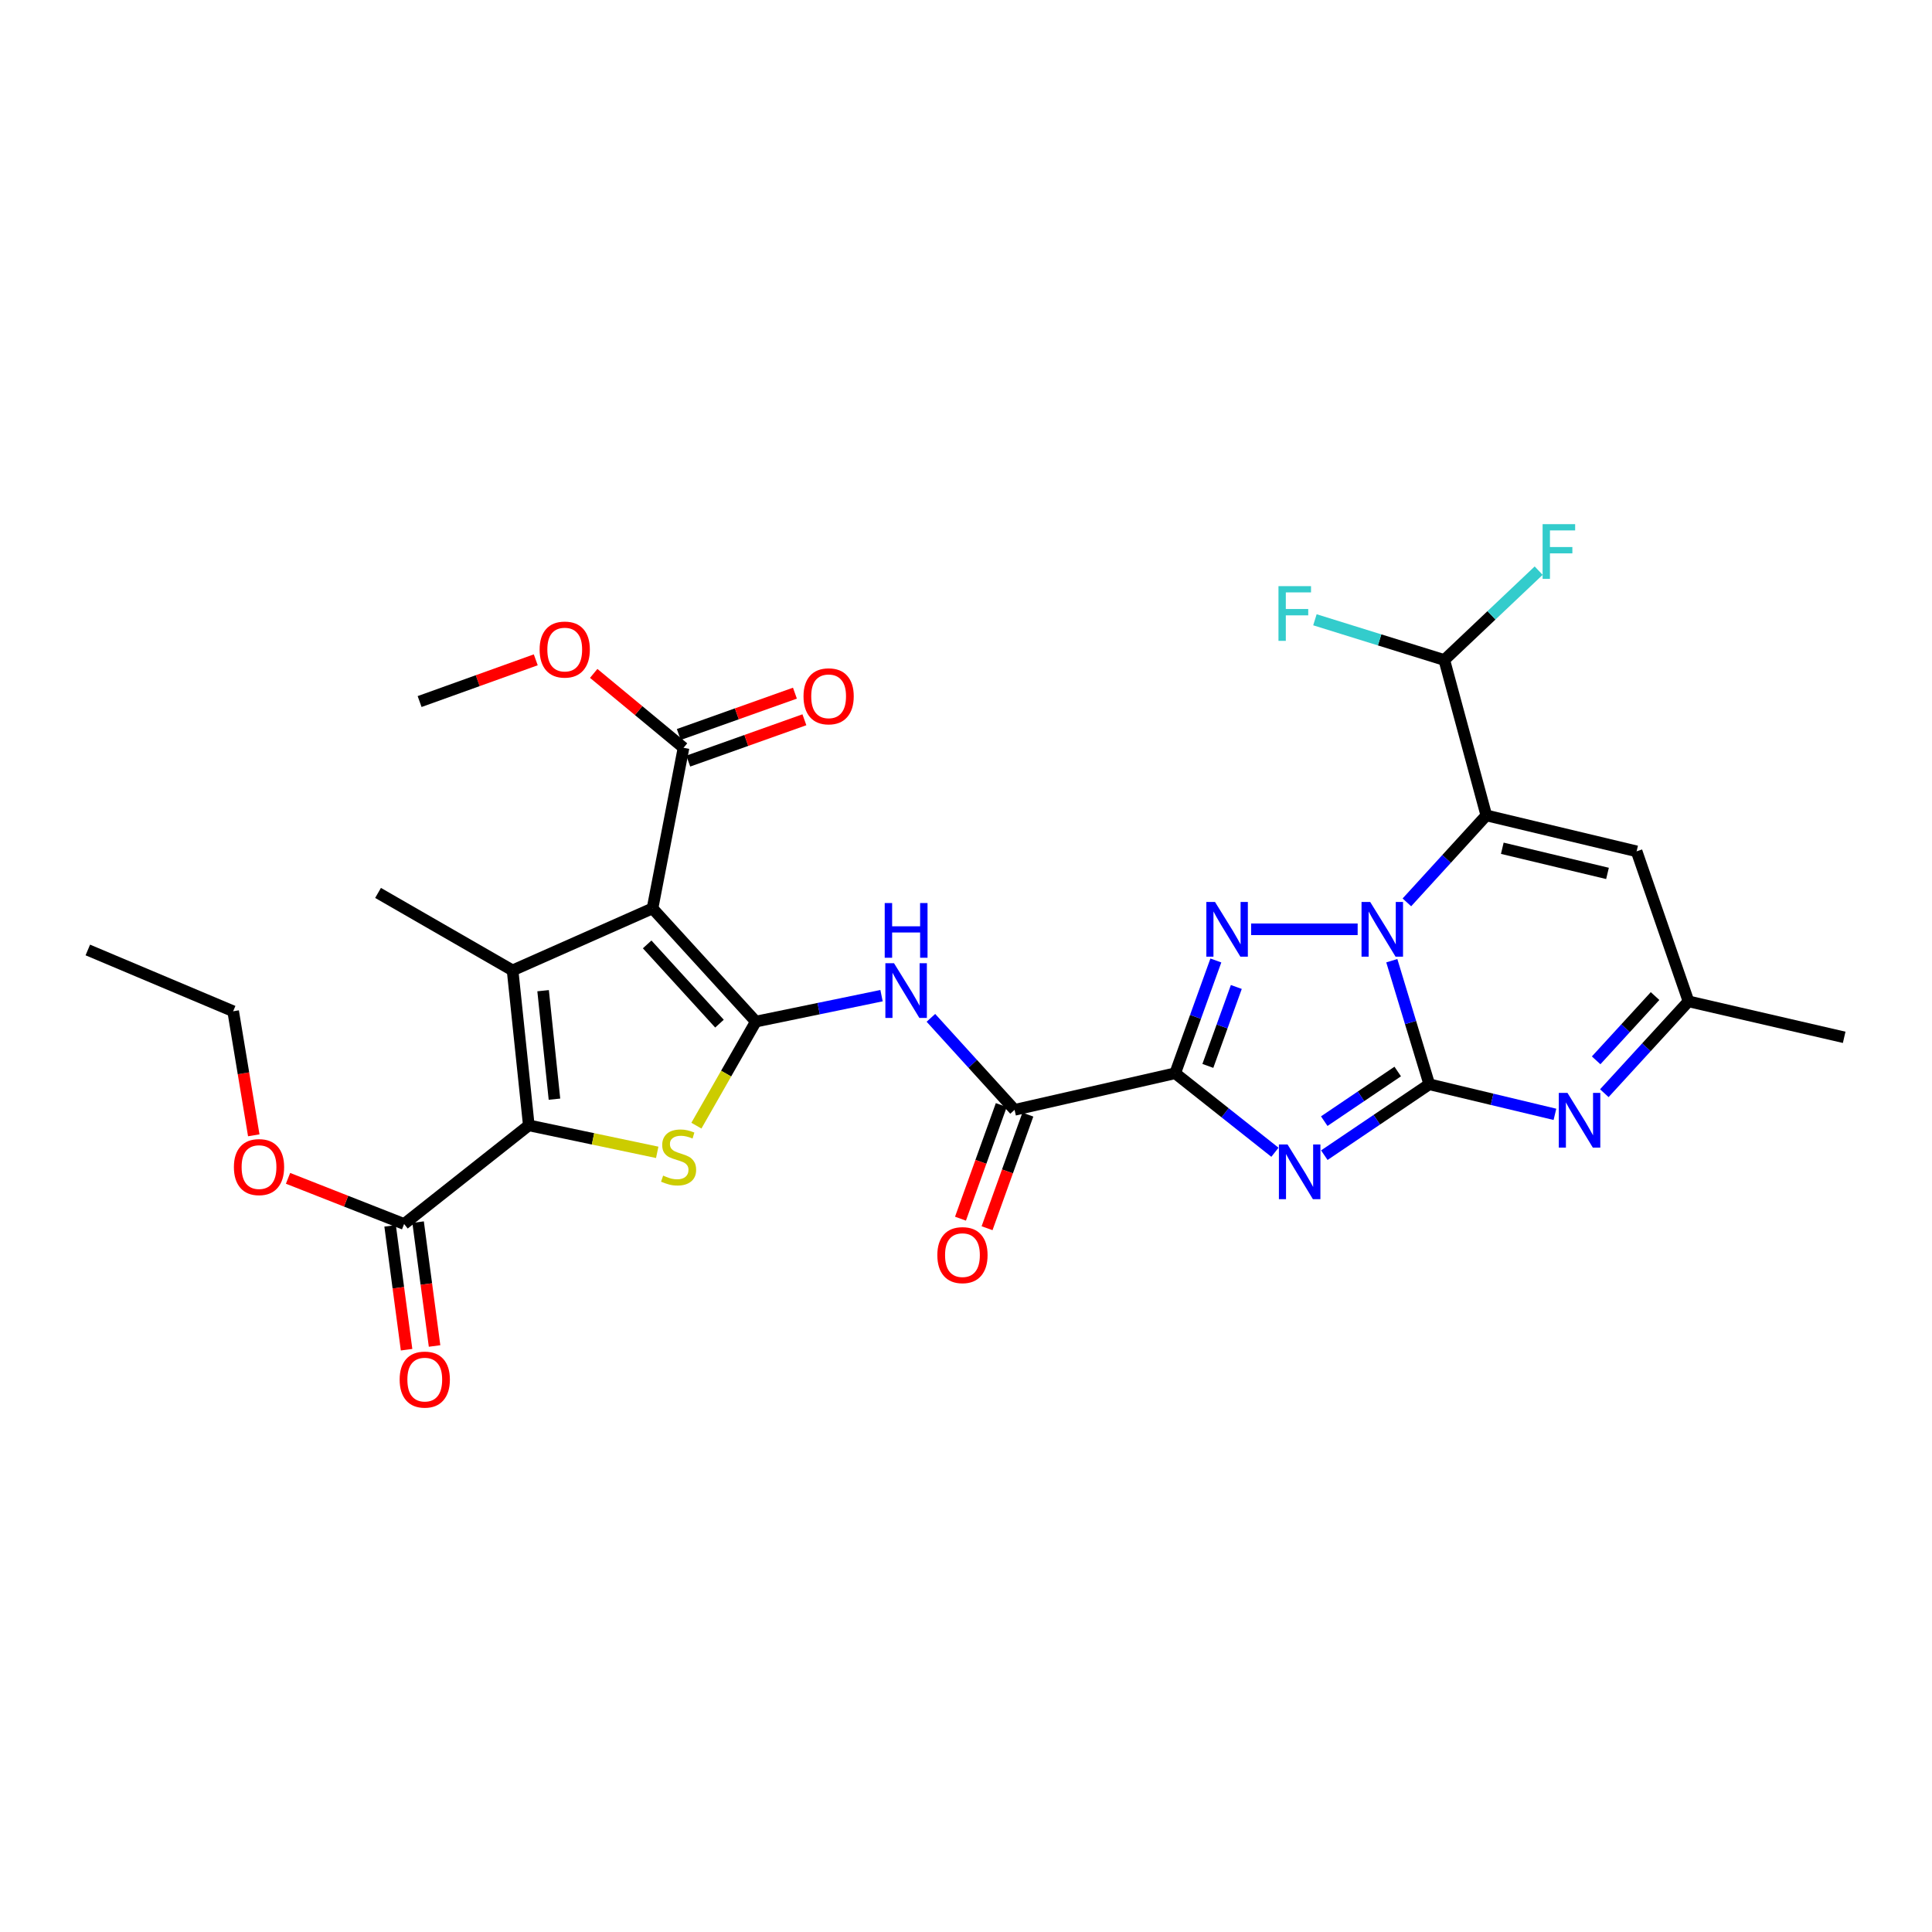 <?xml version='1.0' encoding='iso-8859-1'?>
<svg version='1.1' baseProfile='full'
              xmlns='http://www.w3.org/2000/svg'
                      xmlns:rdkit='http://www.rdkit.org/xml'
                      xmlns:xlink='http://www.w3.org/1999/xlink'
                  xml:space='preserve'
width='1000px' height='1000px' viewBox='0 0 1000 1000'>
<!-- END OF HEADER -->
<rect style='opacity:1.0;fill:#FFFFFF;stroke:none' width='1000' height='1000' x='0' y='0'> </rect>
<path class='bond-0' d='M 739.785,561.218 L 730.09,529.238' style='fill:none;fill-rule:evenodd;stroke:#000000;stroke-width:6px;stroke-linecap:butt;stroke-linejoin:miter;stroke-opacity:1' />
<path class='bond-0' d='M 730.09,529.238 L 720.395,497.259' style='fill:none;fill-rule:evenodd;stroke:#0000FF;stroke-width:6px;stroke-linecap:butt;stroke-linejoin:miter;stroke-opacity:1' />
<path class='bond-1' d='M 739.785,561.218 L 712.625,579.569' style='fill:none;fill-rule:evenodd;stroke:#000000;stroke-width:6px;stroke-linecap:butt;stroke-linejoin:miter;stroke-opacity:1' />
<path class='bond-1' d='M 712.625,579.569 L 685.464,597.919' style='fill:none;fill-rule:evenodd;stroke:#0000FF;stroke-width:6px;stroke-linecap:butt;stroke-linejoin:miter;stroke-opacity:1' />
<path class='bond-1' d='M 723.455,554.613 L 704.442,567.458' style='fill:none;fill-rule:evenodd;stroke:#000000;stroke-width:6px;stroke-linecap:butt;stroke-linejoin:miter;stroke-opacity:1' />
<path class='bond-1' d='M 704.442,567.458 L 685.43,580.304' style='fill:none;fill-rule:evenodd;stroke:#0000FF;stroke-width:6px;stroke-linecap:butt;stroke-linejoin:miter;stroke-opacity:1' />
<path class='bond-10' d='M 739.785,561.218 L 772.309,569' style='fill:none;fill-rule:evenodd;stroke:#000000;stroke-width:6px;stroke-linecap:butt;stroke-linejoin:miter;stroke-opacity:1' />
<path class='bond-10' d='M 772.309,569 L 804.833,576.781' style='fill:none;fill-rule:evenodd;stroke:#0000FF;stroke-width:6px;stroke-linecap:butt;stroke-linejoin:miter;stroke-opacity:1' />
<path class='bond-5' d='M 702.719,481.003 L 647.575,481.003' style='fill:none;fill-rule:evenodd;stroke:#0000FF;stroke-width:6px;stroke-linecap:butt;stroke-linejoin:miter;stroke-opacity:1' />
<path class='bond-6' d='M 728.203,467.061 L 748.76,444.557' style='fill:none;fill-rule:evenodd;stroke:#0000FF;stroke-width:6px;stroke-linecap:butt;stroke-linejoin:miter;stroke-opacity:1' />
<path class='bond-6' d='M 748.76,444.557 L 769.317,422.053' style='fill:none;fill-rule:evenodd;stroke:#000000;stroke-width:6px;stroke-linecap:butt;stroke-linejoin:miter;stroke-opacity:1' />
<path class='bond-2' d='M 659.905,596.408 L 634.091,575.959' style='fill:none;fill-rule:evenodd;stroke:#0000FF;stroke-width:6px;stroke-linecap:butt;stroke-linejoin:miter;stroke-opacity:1' />
<path class='bond-2' d='M 634.091,575.959 L 608.277,555.51' style='fill:none;fill-rule:evenodd;stroke:#000000;stroke-width:6px;stroke-linecap:butt;stroke-linejoin:miter;stroke-opacity:1' />
<path class='bond-12' d='M 608.277,555.51 L 525.139,574.454' style='fill:none;fill-rule:evenodd;stroke:#000000;stroke-width:6px;stroke-linecap:butt;stroke-linejoin:miter;stroke-opacity:1' />
<path class='bond-30' d='M 608.277,555.51 L 618.801,526.327' style='fill:none;fill-rule:evenodd;stroke:#000000;stroke-width:6px;stroke-linecap:butt;stroke-linejoin:miter;stroke-opacity:1' />
<path class='bond-30' d='M 618.801,526.327 L 629.325,497.143' style='fill:none;fill-rule:evenodd;stroke:#0000FF;stroke-width:6px;stroke-linecap:butt;stroke-linejoin:miter;stroke-opacity:1' />
<path class='bond-30' d='M 625.183,551.713 L 632.55,531.285' style='fill:none;fill-rule:evenodd;stroke:#000000;stroke-width:6px;stroke-linecap:butt;stroke-linejoin:miter;stroke-opacity:1' />
<path class='bond-30' d='M 632.55,531.285 L 639.917,510.856' style='fill:none;fill-rule:evenodd;stroke:#0000FF;stroke-width:6px;stroke-linecap:butt;stroke-linejoin:miter;stroke-opacity:1' />
<path class='bond-3' d='M 391.219,528.772 L 423.75,522.062' style='fill:none;fill-rule:evenodd;stroke:#000000;stroke-width:6px;stroke-linecap:butt;stroke-linejoin:miter;stroke-opacity:1' />
<path class='bond-3' d='M 423.75,522.062 L 456.281,515.352' style='fill:none;fill-rule:evenodd;stroke:#0000FF;stroke-width:6px;stroke-linecap:butt;stroke-linejoin:miter;stroke-opacity:1' />
<path class='bond-4' d='M 391.219,528.772 L 337.742,470.179' style='fill:none;fill-rule:evenodd;stroke:#000000;stroke-width:6px;stroke-linecap:butt;stroke-linejoin:miter;stroke-opacity:1' />
<path class='bond-4' d='M 372.402,529.836 L 334.969,488.821' style='fill:none;fill-rule:evenodd;stroke:#000000;stroke-width:6px;stroke-linecap:butt;stroke-linejoin:miter;stroke-opacity:1' />
<path class='bond-9' d='M 391.219,528.772 L 375.836,555.704' style='fill:none;fill-rule:evenodd;stroke:#000000;stroke-width:6px;stroke-linecap:butt;stroke-linejoin:miter;stroke-opacity:1' />
<path class='bond-9' d='M 375.836,555.704 L 360.453,582.637' style='fill:none;fill-rule:evenodd;stroke:#CCCC00;stroke-width:6px;stroke-linecap:butt;stroke-linejoin:miter;stroke-opacity:1' />
<path class='bond-7' d='M 337.742,470.179 L 265.314,502.269' style='fill:none;fill-rule:evenodd;stroke:#000000;stroke-width:6px;stroke-linecap:butt;stroke-linejoin:miter;stroke-opacity:1' />
<path class='bond-14' d='M 337.742,470.179 L 353.795,387.057' style='fill:none;fill-rule:evenodd;stroke:#000000;stroke-width:6px;stroke-linecap:butt;stroke-linejoin:miter;stroke-opacity:1' />
<path class='bond-17' d='M 769.317,422.053 L 747.572,341.619' style='fill:none;fill-rule:evenodd;stroke:#000000;stroke-width:6px;stroke-linecap:butt;stroke-linejoin:miter;stroke-opacity:1' />
<path class='bond-31' d='M 769.317,422.053 L 847.104,440.648' style='fill:none;fill-rule:evenodd;stroke:#000000;stroke-width:6px;stroke-linecap:butt;stroke-linejoin:miter;stroke-opacity:1' />
<path class='bond-31' d='M 777.587,439.058 L 832.038,452.074' style='fill:none;fill-rule:evenodd;stroke:#000000;stroke-width:6px;stroke-linecap:butt;stroke-linejoin:miter;stroke-opacity:1' />
<path class='bond-21' d='M 265.314,502.269 L 195.679,462.173' style='fill:none;fill-rule:evenodd;stroke:#000000;stroke-width:6px;stroke-linecap:butt;stroke-linejoin:miter;stroke-opacity:1' />
<path class='bond-32' d='M 265.314,502.269 L 273.71,582.484' style='fill:none;fill-rule:evenodd;stroke:#000000;stroke-width:6px;stroke-linecap:butt;stroke-linejoin:miter;stroke-opacity:1' />
<path class='bond-32' d='M 281.109,512.78 L 286.987,568.93' style='fill:none;fill-rule:evenodd;stroke:#000000;stroke-width:6px;stroke-linecap:butt;stroke-linejoin:miter;stroke-opacity:1' />
<path class='bond-8' d='M 273.71,582.484 L 306.943,589.466' style='fill:none;fill-rule:evenodd;stroke:#000000;stroke-width:6px;stroke-linecap:butt;stroke-linejoin:miter;stroke-opacity:1' />
<path class='bond-8' d='M 306.943,589.466 L 340.177,596.449' style='fill:none;fill-rule:evenodd;stroke:#CCCC00;stroke-width:6px;stroke-linecap:butt;stroke-linejoin:miter;stroke-opacity:1' />
<path class='bond-15' d='M 273.71,582.484 L 209.166,633.533' style='fill:none;fill-rule:evenodd;stroke:#000000;stroke-width:6px;stroke-linecap:butt;stroke-linejoin:miter;stroke-opacity:1' />
<path class='bond-16' d='M 830.399,565.835 L 852.182,542.07' style='fill:none;fill-rule:evenodd;stroke:#0000FF;stroke-width:6px;stroke-linecap:butt;stroke-linejoin:miter;stroke-opacity:1' />
<path class='bond-16' d='M 852.182,542.07 L 873.965,518.305' style='fill:none;fill-rule:evenodd;stroke:#000000;stroke-width:6px;stroke-linecap:butt;stroke-linejoin:miter;stroke-opacity:1' />
<path class='bond-16' d='M 826.16,548.83 L 841.408,532.195' style='fill:none;fill-rule:evenodd;stroke:#0000FF;stroke-width:6px;stroke-linecap:butt;stroke-linejoin:miter;stroke-opacity:1' />
<path class='bond-16' d='M 841.408,532.195 L 856.656,515.559' style='fill:none;fill-rule:evenodd;stroke:#000000;stroke-width:6px;stroke-linecap:butt;stroke-linejoin:miter;stroke-opacity:1' />
<path class='bond-11' d='M 481.833,526.831 L 503.486,550.642' style='fill:none;fill-rule:evenodd;stroke:#0000FF;stroke-width:6px;stroke-linecap:butt;stroke-linejoin:miter;stroke-opacity:1' />
<path class='bond-11' d='M 503.486,550.642 L 525.139,574.454' style='fill:none;fill-rule:evenodd;stroke:#000000;stroke-width:6px;stroke-linecap:butt;stroke-linejoin:miter;stroke-opacity:1' />
<path class='bond-18' d='M 518.261,571.984 L 507.703,601.384' style='fill:none;fill-rule:evenodd;stroke:#000000;stroke-width:6px;stroke-linecap:butt;stroke-linejoin:miter;stroke-opacity:1' />
<path class='bond-18' d='M 507.703,601.384 L 497.146,630.785' style='fill:none;fill-rule:evenodd;stroke:#FF0000;stroke-width:6px;stroke-linecap:butt;stroke-linejoin:miter;stroke-opacity:1' />
<path class='bond-18' d='M 532.017,576.923 L 521.459,606.324' style='fill:none;fill-rule:evenodd;stroke:#000000;stroke-width:6px;stroke-linecap:butt;stroke-linejoin:miter;stroke-opacity:1' />
<path class='bond-18' d='M 521.459,606.324 L 510.901,635.724' style='fill:none;fill-rule:evenodd;stroke:#FF0000;stroke-width:6px;stroke-linecap:butt;stroke-linejoin:miter;stroke-opacity:1' />
<path class='bond-13' d='M 847.104,440.648 L 873.965,518.305' style='fill:none;fill-rule:evenodd;stroke:#000000;stroke-width:6px;stroke-linecap:butt;stroke-linejoin:miter;stroke-opacity:1' />
<path class='bond-19' d='M 356.246,393.942 L 386.299,383.245' style='fill:none;fill-rule:evenodd;stroke:#000000;stroke-width:6px;stroke-linecap:butt;stroke-linejoin:miter;stroke-opacity:1' />
<path class='bond-19' d='M 386.299,383.245 L 416.353,372.548' style='fill:none;fill-rule:evenodd;stroke:#FF0000;stroke-width:6px;stroke-linecap:butt;stroke-linejoin:miter;stroke-opacity:1' />
<path class='bond-19' d='M 351.345,380.172 L 381.398,369.476' style='fill:none;fill-rule:evenodd;stroke:#000000;stroke-width:6px;stroke-linecap:butt;stroke-linejoin:miter;stroke-opacity:1' />
<path class='bond-19' d='M 381.398,369.476 L 411.452,358.779' style='fill:none;fill-rule:evenodd;stroke:#FF0000;stroke-width:6px;stroke-linecap:butt;stroke-linejoin:miter;stroke-opacity:1' />
<path class='bond-24' d='M 353.795,387.057 L 330.548,367.803' style='fill:none;fill-rule:evenodd;stroke:#000000;stroke-width:6px;stroke-linecap:butt;stroke-linejoin:miter;stroke-opacity:1' />
<path class='bond-24' d='M 330.548,367.803 L 307.3,348.55' style='fill:none;fill-rule:evenodd;stroke:#FF0000;stroke-width:6px;stroke-linecap:butt;stroke-linejoin:miter;stroke-opacity:1' />
<path class='bond-20' d='M 201.922,634.496 L 206.182,666.551' style='fill:none;fill-rule:evenodd;stroke:#000000;stroke-width:6px;stroke-linecap:butt;stroke-linejoin:miter;stroke-opacity:1' />
<path class='bond-20' d='M 206.182,666.551 L 210.442,698.606' style='fill:none;fill-rule:evenodd;stroke:#FF0000;stroke-width:6px;stroke-linecap:butt;stroke-linejoin:miter;stroke-opacity:1' />
<path class='bond-20' d='M 216.41,632.57 L 220.67,664.625' style='fill:none;fill-rule:evenodd;stroke:#000000;stroke-width:6px;stroke-linecap:butt;stroke-linejoin:miter;stroke-opacity:1' />
<path class='bond-20' d='M 220.67,664.625 L 224.931,696.68' style='fill:none;fill-rule:evenodd;stroke:#FF0000;stroke-width:6px;stroke-linecap:butt;stroke-linejoin:miter;stroke-opacity:1' />
<path class='bond-25' d='M 209.166,633.533 L 179.124,621.72' style='fill:none;fill-rule:evenodd;stroke:#000000;stroke-width:6px;stroke-linecap:butt;stroke-linejoin:miter;stroke-opacity:1' />
<path class='bond-25' d='M 179.124,621.72 L 149.083,609.907' style='fill:none;fill-rule:evenodd;stroke:#FF0000;stroke-width:6px;stroke-linecap:butt;stroke-linejoin:miter;stroke-opacity:1' />
<path class='bond-26' d='M 873.965,518.305 L 954.545,536.916' style='fill:none;fill-rule:evenodd;stroke:#000000;stroke-width:6px;stroke-linecap:butt;stroke-linejoin:miter;stroke-opacity:1' />
<path class='bond-22' d='M 747.572,341.619 L 771.991,318.494' style='fill:none;fill-rule:evenodd;stroke:#000000;stroke-width:6px;stroke-linecap:butt;stroke-linejoin:miter;stroke-opacity:1' />
<path class='bond-22' d='M 771.991,318.494 L 796.409,295.37' style='fill:none;fill-rule:evenodd;stroke:#33CCCC;stroke-width:6px;stroke-linecap:butt;stroke-linejoin:miter;stroke-opacity:1' />
<path class='bond-23' d='M 747.572,341.619 L 714.089,331.206' style='fill:none;fill-rule:evenodd;stroke:#000000;stroke-width:6px;stroke-linecap:butt;stroke-linejoin:miter;stroke-opacity:1' />
<path class='bond-23' d='M 714.089,331.206 L 680.605,320.793' style='fill:none;fill-rule:evenodd;stroke:#33CCCC;stroke-width:6px;stroke-linecap:butt;stroke-linejoin:miter;stroke-opacity:1' />
<path class='bond-28' d='M 277.309,341.518 L 247.248,352.319' style='fill:none;fill-rule:evenodd;stroke:#FF0000;stroke-width:6px;stroke-linecap:butt;stroke-linejoin:miter;stroke-opacity:1' />
<path class='bond-28' d='M 247.248,352.319 L 217.188,363.12' style='fill:none;fill-rule:evenodd;stroke:#000000;stroke-width:6px;stroke-linecap:butt;stroke-linejoin:miter;stroke-opacity:1' />
<path class='bond-27' d='M 131.349,587.639 L 126.016,555.53' style='fill:none;fill-rule:evenodd;stroke:#FF0000;stroke-width:6px;stroke-linecap:butt;stroke-linejoin:miter;stroke-opacity:1' />
<path class='bond-27' d='M 126.016,555.53 L 120.684,523.421' style='fill:none;fill-rule:evenodd;stroke:#000000;stroke-width:6px;stroke-linecap:butt;stroke-linejoin:miter;stroke-opacity:1' />
<path class='bond-29' d='M 120.684,523.421 L 45.455,491.705' style='fill:none;fill-rule:evenodd;stroke:#000000;stroke-width:6px;stroke-linecap:butt;stroke-linejoin:miter;stroke-opacity:1' />
<path  class='atom-1' d='M 709.207 466.843
L 718.487 481.843
Q 719.407 483.323, 720.887 486.003
Q 722.367 488.683, 722.447 488.843
L 722.447 466.843
L 726.207 466.843
L 726.207 495.163
L 722.327 495.163
L 712.367 478.763
Q 711.207 476.843, 709.967 474.643
Q 708.767 472.443, 708.407 471.763
L 708.407 495.163
L 704.727 495.163
L 704.727 466.843
L 709.207 466.843
' fill='#0000FF'/>
<path  class='atom-2' d='M 666.44 592.383
L 675.72 607.383
Q 676.64 608.863, 678.12 611.543
Q 679.6 614.223, 679.68 614.383
L 679.68 592.383
L 683.44 592.383
L 683.44 620.703
L 679.56 620.703
L 669.6 604.303
Q 668.44 602.383, 667.2 600.183
Q 666 597.983, 665.64 597.303
L 665.64 620.703
L 661.96 620.703
L 661.96 592.383
L 666.44 592.383
' fill='#0000FF'/>
<path  class='atom-6' d='M 628.886 466.843
L 638.166 481.843
Q 639.086 483.323, 640.566 486.003
Q 642.046 488.683, 642.126 488.843
L 642.126 466.843
L 645.886 466.843
L 645.886 495.163
L 642.006 495.163
L 632.046 478.763
Q 630.886 476.843, 629.646 474.643
Q 628.446 472.443, 628.086 471.763
L 628.086 495.163
L 624.406 495.163
L 624.406 466.843
L 628.886 466.843
' fill='#0000FF'/>
<path  class='atom-10' d='M 343.237 608.492
Q 343.557 608.612, 344.877 609.172
Q 346.197 609.732, 347.637 610.092
Q 349.117 610.412, 350.557 610.412
Q 353.237 610.412, 354.797 609.132
Q 356.357 607.812, 356.357 605.532
Q 356.357 603.972, 355.557 603.012
Q 354.797 602.052, 353.597 601.532
Q 352.397 601.012, 350.397 600.412
Q 347.877 599.652, 346.357 598.932
Q 344.877 598.212, 343.797 596.692
Q 342.757 595.172, 342.757 592.612
Q 342.757 589.052, 345.157 586.852
Q 347.597 584.652, 352.397 584.652
Q 355.677 584.652, 359.397 586.212
L 358.477 589.292
Q 355.077 587.892, 352.517 587.892
Q 349.757 587.892, 348.237 589.052
Q 346.717 590.172, 346.757 592.132
Q 346.757 593.652, 347.517 594.572
Q 348.317 595.492, 349.437 596.012
Q 350.597 596.532, 352.517 597.132
Q 355.077 597.932, 356.597 598.732
Q 358.117 599.532, 359.197 601.172
Q 360.317 602.772, 360.317 605.532
Q 360.317 609.452, 357.677 611.572
Q 355.077 613.652, 350.717 613.652
Q 348.197 613.652, 346.277 613.092
Q 344.397 612.572, 342.157 611.652
L 343.237 608.492
' fill='#CCCC00'/>
<path  class='atom-11' d='M 811.313 565.669
L 820.593 580.669
Q 821.513 582.149, 822.993 584.829
Q 824.473 587.509, 824.553 587.669
L 824.553 565.669
L 828.313 565.669
L 828.313 593.989
L 824.433 593.989
L 814.473 577.589
Q 813.313 575.669, 812.073 573.469
Q 810.873 571.269, 810.513 570.589
L 810.513 593.989
L 806.833 593.989
L 806.833 565.669
L 811.313 565.669
' fill='#0000FF'/>
<path  class='atom-12' d='M 462.747 498.567
L 472.027 513.567
Q 472.947 515.047, 474.427 517.727
Q 475.907 520.407, 475.987 520.567
L 475.987 498.567
L 479.747 498.567
L 479.747 526.887
L 475.867 526.887
L 465.907 510.487
Q 464.747 508.567, 463.507 506.367
Q 462.307 504.167, 461.947 503.487
L 461.947 526.887
L 458.267 526.887
L 458.267 498.567
L 462.747 498.567
' fill='#0000FF'/>
<path  class='atom-12' d='M 457.927 467.415
L 461.767 467.415
L 461.767 479.455
L 476.247 479.455
L 476.247 467.415
L 480.087 467.415
L 480.087 495.735
L 476.247 495.735
L 476.247 482.655
L 461.767 482.655
L 461.767 495.735
L 457.927 495.735
L 457.927 467.415
' fill='#0000FF'/>
<path  class='atom-19' d='M 485.165 649.65
Q 485.165 642.85, 488.525 639.05
Q 491.885 635.25, 498.165 635.25
Q 504.445 635.25, 507.805 639.05
Q 511.165 642.85, 511.165 649.65
Q 511.165 656.53, 507.765 660.45
Q 504.365 664.33, 498.165 664.33
Q 491.925 664.33, 488.525 660.45
Q 485.165 656.57, 485.165 649.65
M 498.165 661.13
Q 502.485 661.13, 504.805 658.25
Q 507.165 655.33, 507.165 649.65
Q 507.165 644.09, 504.805 641.29
Q 502.485 638.45, 498.165 638.45
Q 493.845 638.45, 491.485 641.25
Q 489.165 644.05, 489.165 649.65
Q 489.165 655.37, 491.485 658.25
Q 493.845 661.13, 498.165 661.13
' fill='#FF0000'/>
<path  class='atom-20' d='M 415.895 360.407
Q 415.895 353.607, 419.255 349.807
Q 422.615 346.007, 428.895 346.007
Q 435.175 346.007, 438.535 349.807
Q 441.895 353.607, 441.895 360.407
Q 441.895 367.287, 438.495 371.207
Q 435.095 375.087, 428.895 375.087
Q 422.655 375.087, 419.255 371.207
Q 415.895 367.327, 415.895 360.407
M 428.895 371.887
Q 433.215 371.887, 435.535 369.007
Q 437.895 366.087, 437.895 360.407
Q 437.895 354.847, 435.535 352.047
Q 433.215 349.207, 428.895 349.207
Q 424.575 349.207, 422.215 352.007
Q 419.895 354.807, 419.895 360.407
Q 419.895 366.127, 422.215 369.007
Q 424.575 371.887, 428.895 371.887
' fill='#FF0000'/>
<path  class='atom-21' d='M 206.859 714.072
Q 206.859 707.272, 210.219 703.472
Q 213.579 699.672, 219.859 699.672
Q 226.139 699.672, 229.499 703.472
Q 232.859 707.272, 232.859 714.072
Q 232.859 720.952, 229.459 724.872
Q 226.059 728.752, 219.859 728.752
Q 213.619 728.752, 210.219 724.872
Q 206.859 720.992, 206.859 714.072
M 219.859 725.552
Q 224.179 725.552, 226.499 722.672
Q 228.859 719.752, 228.859 714.072
Q 228.859 708.512, 226.499 705.712
Q 224.179 702.872, 219.859 702.872
Q 215.539 702.872, 213.179 705.672
Q 210.859 708.472, 210.859 714.072
Q 210.859 719.792, 213.179 722.672
Q 215.539 725.552, 219.859 725.552
' fill='#FF0000'/>
<path  class='atom-23' d='M 798.451 271.302
L 815.291 271.302
L 815.291 274.542
L 802.251 274.542
L 802.251 283.142
L 813.851 283.142
L 813.851 286.422
L 802.251 286.422
L 802.251 299.622
L 798.451 299.622
L 798.451 271.302
' fill='#33CCCC'/>
<path  class='atom-24' d='M 661.738 303.384
L 678.578 303.384
L 678.578 306.624
L 665.538 306.624
L 665.538 315.224
L 677.138 315.224
L 677.138 318.504
L 665.538 318.504
L 665.538 331.704
L 661.738 331.704
L 661.738 303.384
' fill='#33CCCC'/>
<path  class='atom-25' d='M 279.304 336.21
Q 279.304 329.41, 282.664 325.61
Q 286.024 321.81, 292.304 321.81
Q 298.584 321.81, 301.944 325.61
Q 305.304 329.41, 305.304 336.21
Q 305.304 343.09, 301.904 347.01
Q 298.504 350.89, 292.304 350.89
Q 286.064 350.89, 282.664 347.01
Q 279.304 343.13, 279.304 336.21
M 292.304 347.69
Q 296.624 347.69, 298.944 344.81
Q 301.304 341.89, 301.304 336.21
Q 301.304 330.65, 298.944 327.85
Q 296.624 325.01, 292.304 325.01
Q 287.984 325.01, 285.624 327.81
Q 283.304 330.61, 283.304 336.21
Q 283.304 341.93, 285.624 344.81
Q 287.984 347.69, 292.304 347.69
' fill='#FF0000'/>
<path  class='atom-26' d='M 121.066 604.082
Q 121.066 597.282, 124.426 593.482
Q 127.786 589.682, 134.066 589.682
Q 140.346 589.682, 143.706 593.482
Q 147.066 597.282, 147.066 604.082
Q 147.066 610.962, 143.666 614.882
Q 140.266 618.762, 134.066 618.762
Q 127.826 618.762, 124.426 614.882
Q 121.066 611.002, 121.066 604.082
M 134.066 615.562
Q 138.386 615.562, 140.706 612.682
Q 143.066 609.762, 143.066 604.082
Q 143.066 598.522, 140.706 595.722
Q 138.386 592.882, 134.066 592.882
Q 129.746 592.882, 127.386 595.682
Q 125.066 598.482, 125.066 604.082
Q 125.066 609.802, 127.386 612.682
Q 129.746 615.562, 134.066 615.562
' fill='#FF0000'/>
</svg>
